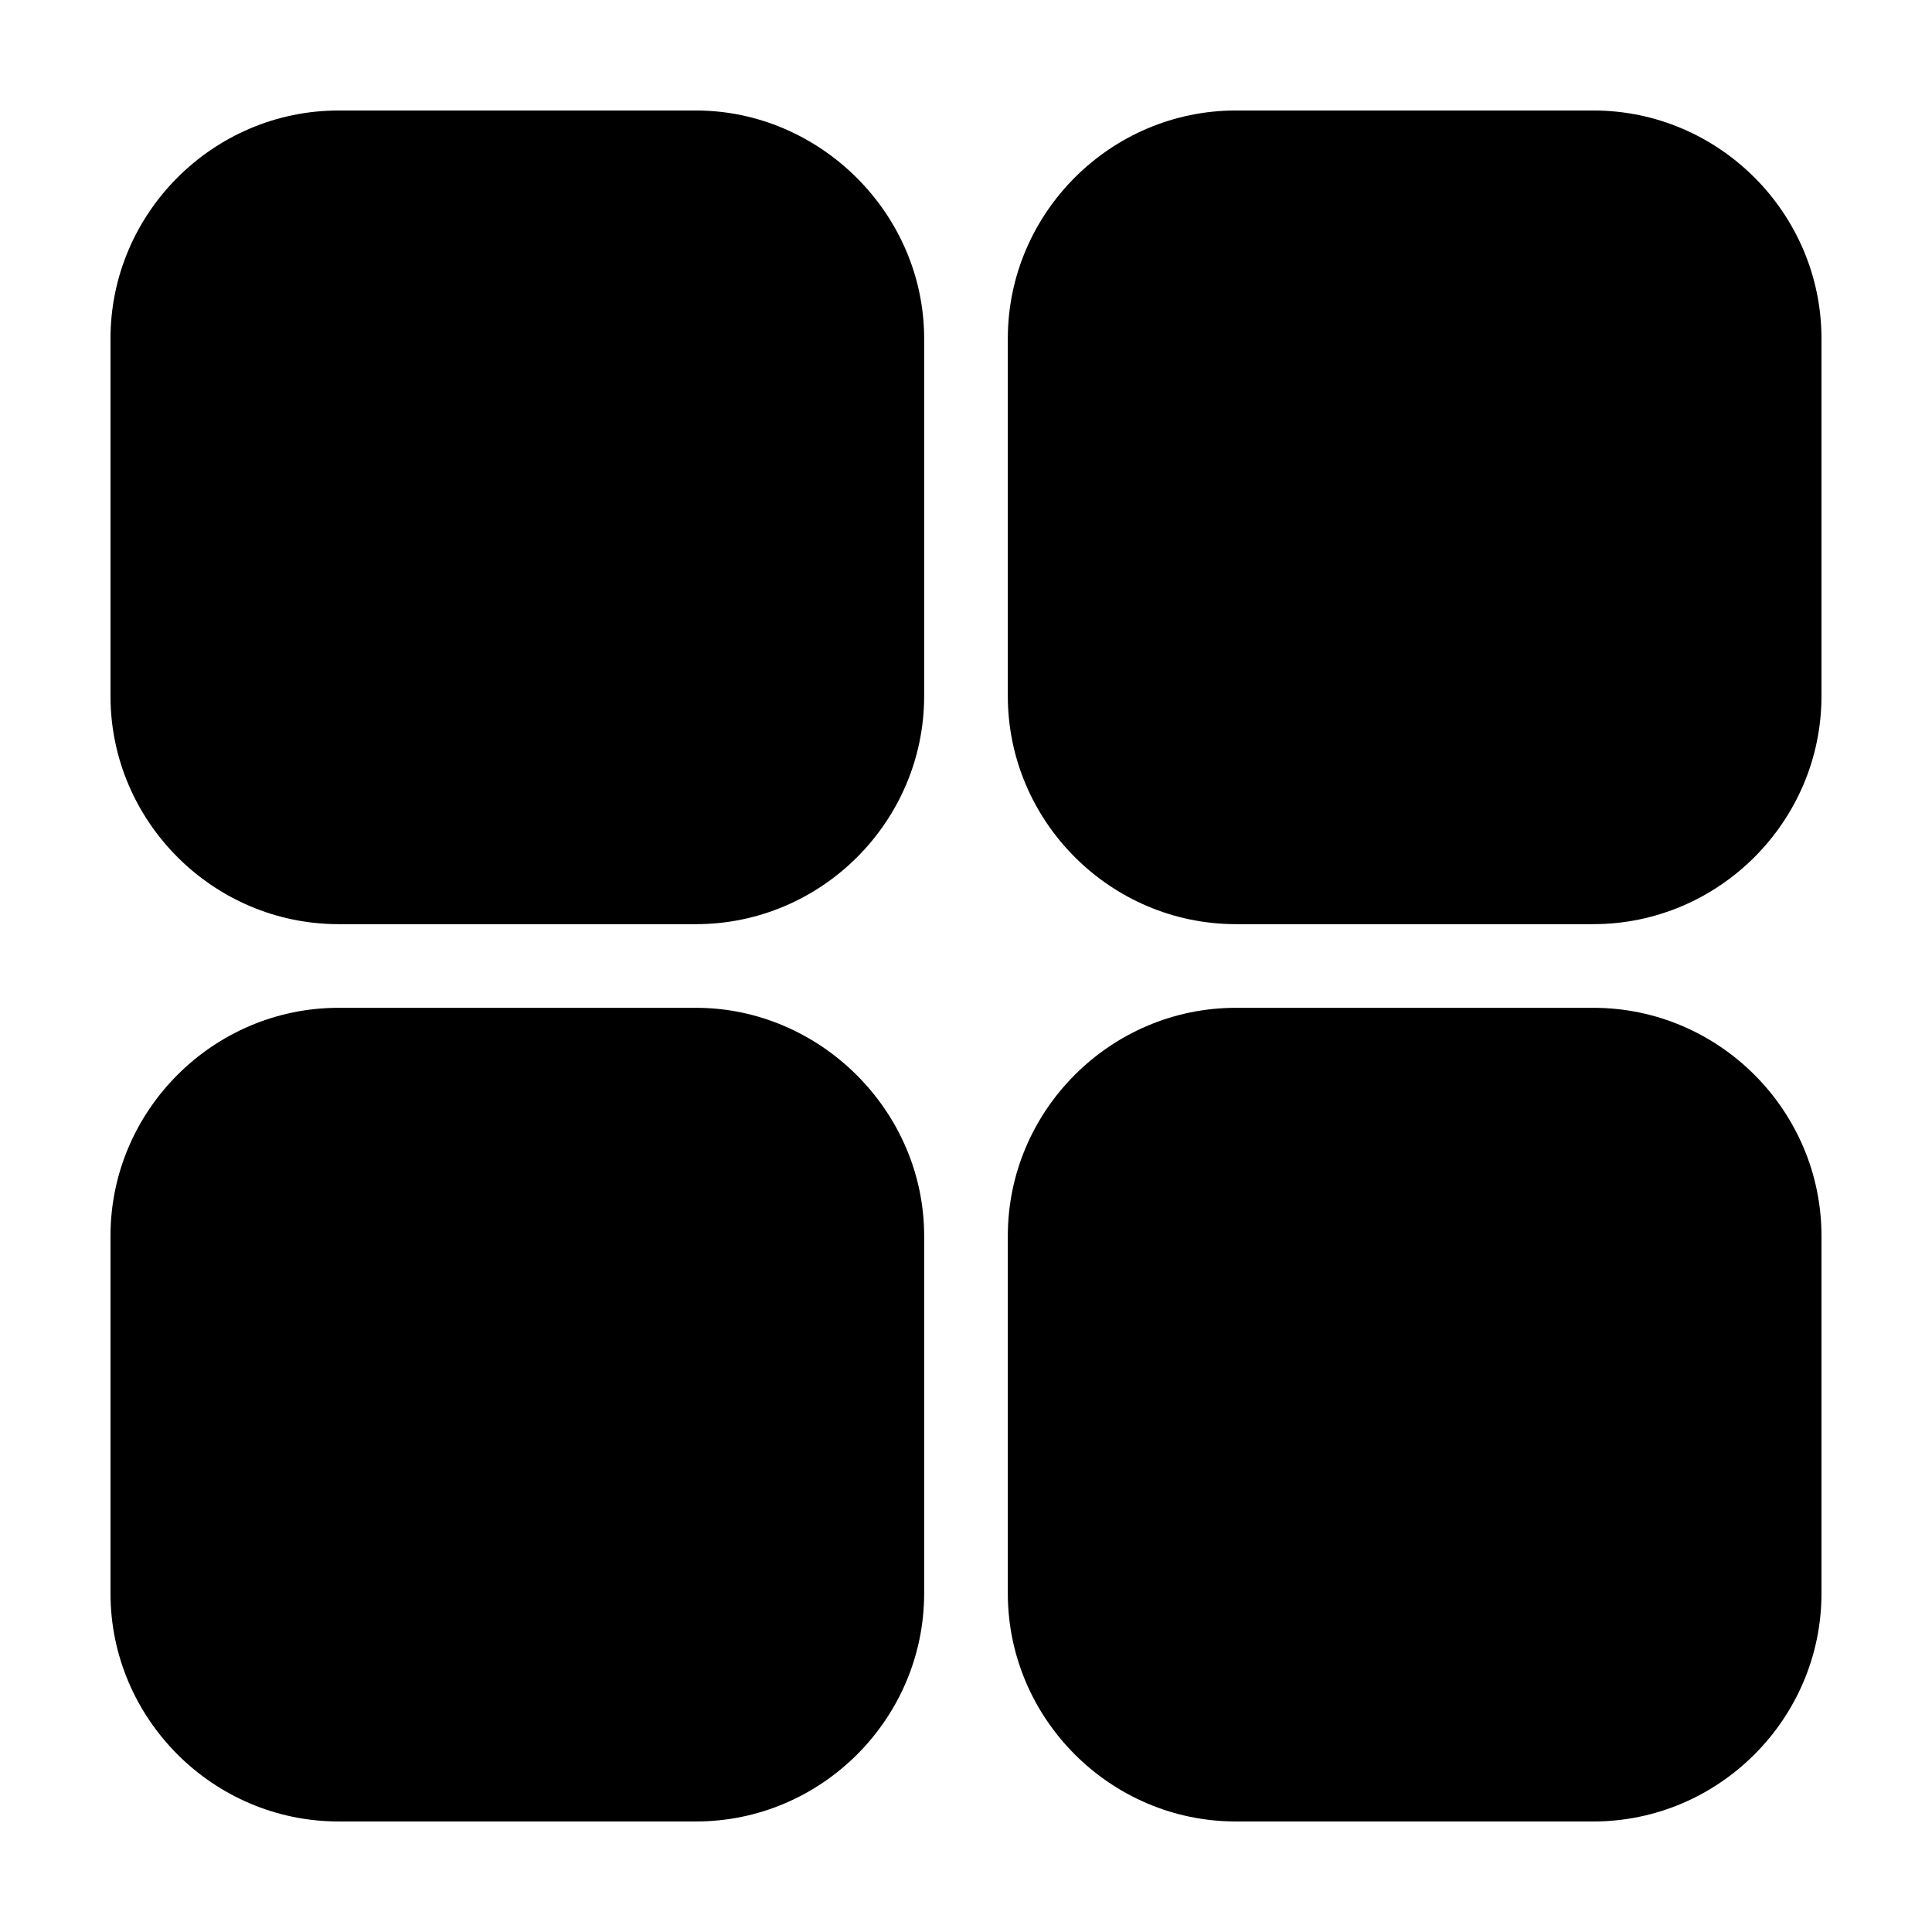 <?xml version="1.0" encoding="UTF-8"?>
<!-- Uploaded to: SVG Repo, www.svgrepo.com, Generator: SVG Repo Mixer Tools -->
<svg fill="#000000" width="800px" height="800px" version="1.1" viewBox="144 144 512 512" xmlns="http://www.w3.org/2000/svg">
 <path d="m388.91 233.74v94.715c0 33.25-27.207 60.457-60.457 60.457h-94.715c-33.25 0-60.457-27.207-60.457-60.457v-94.715c0-33.25 27.207-60.457 60.457-60.457h94.715c32.75 0 60.457 27.203 60.457 60.457zm-60.457 177.34h-94.715c-33.25 0-60.457 27.207-60.457 60.457v94.715c0 33.25 27.207 60.457 60.457 60.457h94.715c33.25 0 60.457-27.207 60.457-60.457v-94.715c0-33.25-27.707-60.457-60.457-60.457zm237.8-237.8h-94.715c-33.25 0-60.457 27.207-60.457 60.457v94.715c0 33.25 27.207 60.457 60.457 60.457h94.715c33.25 0 60.457-27.207 60.457-60.457v-94.715c0-33.254-27.203-60.457-60.457-60.457zm0 237.8h-94.715c-33.25 0-60.457 27.207-60.457 60.457v94.715c0 33.25 27.207 60.457 60.457 60.457h94.715c33.25 0 60.457-27.207 60.457-60.457v-94.715c0-33.25-27.203-60.457-60.457-60.457z"/>
</svg>